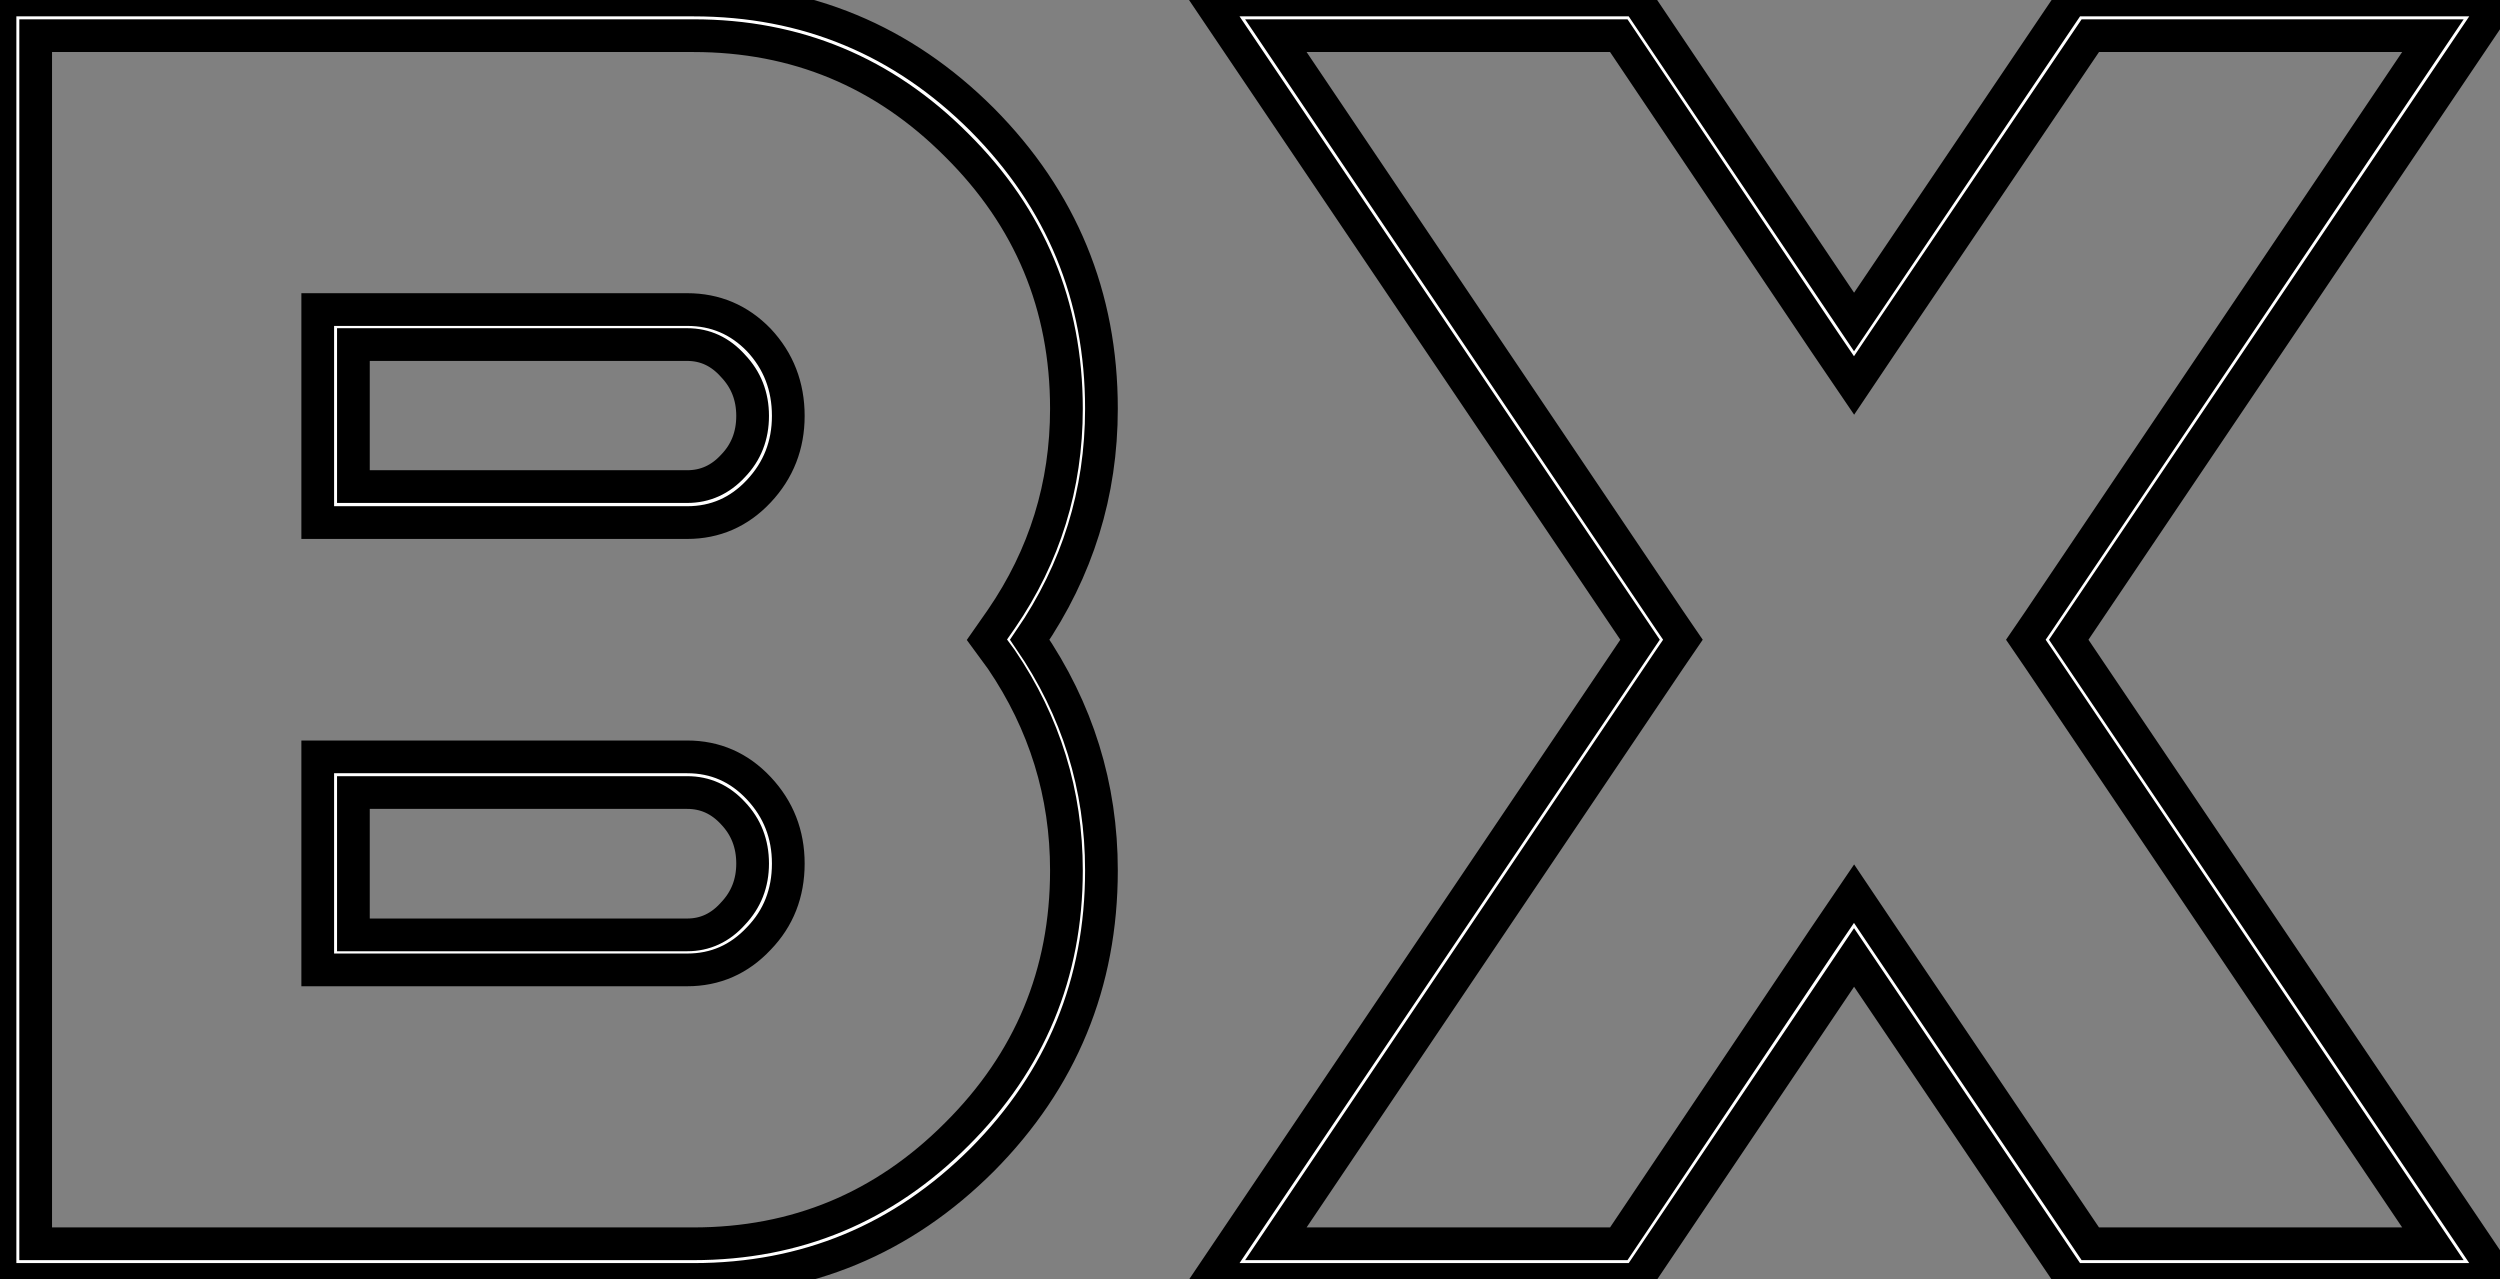 <?xml version="1.0" standalone="no"?>
<svg xmlns="http://www.w3.org/2000/svg" viewBox="1.64 -39.1 76.4 39.1"><rect x="1.64" y="-39.1" width="76.4" height="39.1" fill="#808080" stroke="none"/><path d="M22.64-10.53L12.44-10.53L12.44-14.88L22.64-14.88Q23.46-14.88 24.04-14.25L24.04-14.25Q24.64-13.62 24.64-12.71L24.64-12.71Q24.64-11.81 24.04-11.18L24.04-11.18Q23.46-10.53 22.64-10.53L22.64-10.53ZM25.73-12.71Q25.73-14.05 24.83-15.01L24.83-15.01Q23.93-15.97 22.64-15.97L22.64-15.97L11.35-15.97L11.35-9.46L22.64-9.46Q23.93-9.46 24.83-10.42L24.83-10.42Q25.73-11.35 25.73-12.71L25.73-12.71ZM12.44-24.23L12.44-28.57L22.64-28.57Q23.46-28.57 24.04-27.92L24.04-27.92Q24.64-27.29 24.64-26.39L24.64-26.39Q24.64-25.48 24.04-24.86L24.04-24.86Q23.46-24.23 22.64-24.23L22.64-24.23L12.44-24.23ZM11.35-23.13L22.64-23.13Q23.93-23.13 24.83-24.09L24.83-24.09Q25.73-25.05 25.73-26.39L25.73-26.39Q25.73-27.75 24.83-28.71L24.83-28.71Q23.93-29.64 22.64-29.64L22.64-29.64L11.35-29.64L11.35-23.13ZM2.73-1.09L2.73-38.01L22.83-38.01Q27.54-38.01 30.87-34.67L30.87-34.67Q34.23-31.34 34.23-26.61L34.23-26.61Q34.23-23.08 32.24-20.18L32.24-20.18L31.80-19.55L32.24-18.95Q34.23-16.02 34.23-12.50L34.23-12.50Q34.23-7.77 30.87-4.43L30.87-4.43Q27.54-1.09 22.83-1.09L22.83-1.09L2.73-1.09ZM35.30-12.50Q35.30-16.35 33.11-19.55L33.11-19.55Q35.30-22.75 35.30-26.61L35.30-26.61Q35.30-31.77 31.66-35.44L31.66-35.44Q28-39.10 22.83-39.10L22.83-39.10L1.64-39.10L1.64 0L22.83 0Q28 0 31.66-3.66L31.66-3.66Q35.30-7.33 35.30-12.50L35.30-12.50ZM78.04-39.10L64.94-39.10L58.30-29.26L51.68-39.10L38.58-39.10L51.76-19.55L38.58 0L51.68 0L58.30-9.84L64.94 0L78.04 0L64.86-19.55L78.04-39.10ZM58.30-27.32L59.20-28.66L65.52-38.01L75.99-38.01L63.96-20.15L63.55-19.55L63.96-18.95L75.99-1.09L65.52-1.09L59.20-10.45L58.30-11.79L57.39-10.45L51.11-1.09L40.63-1.09L52.66-18.95L53.07-19.55L52.66-20.15L40.63-38.01L51.11-38.01L57.39-28.66L58.30-27.32Z" fill="white" stroke="black" transform="scale(1,1)"/></svg>